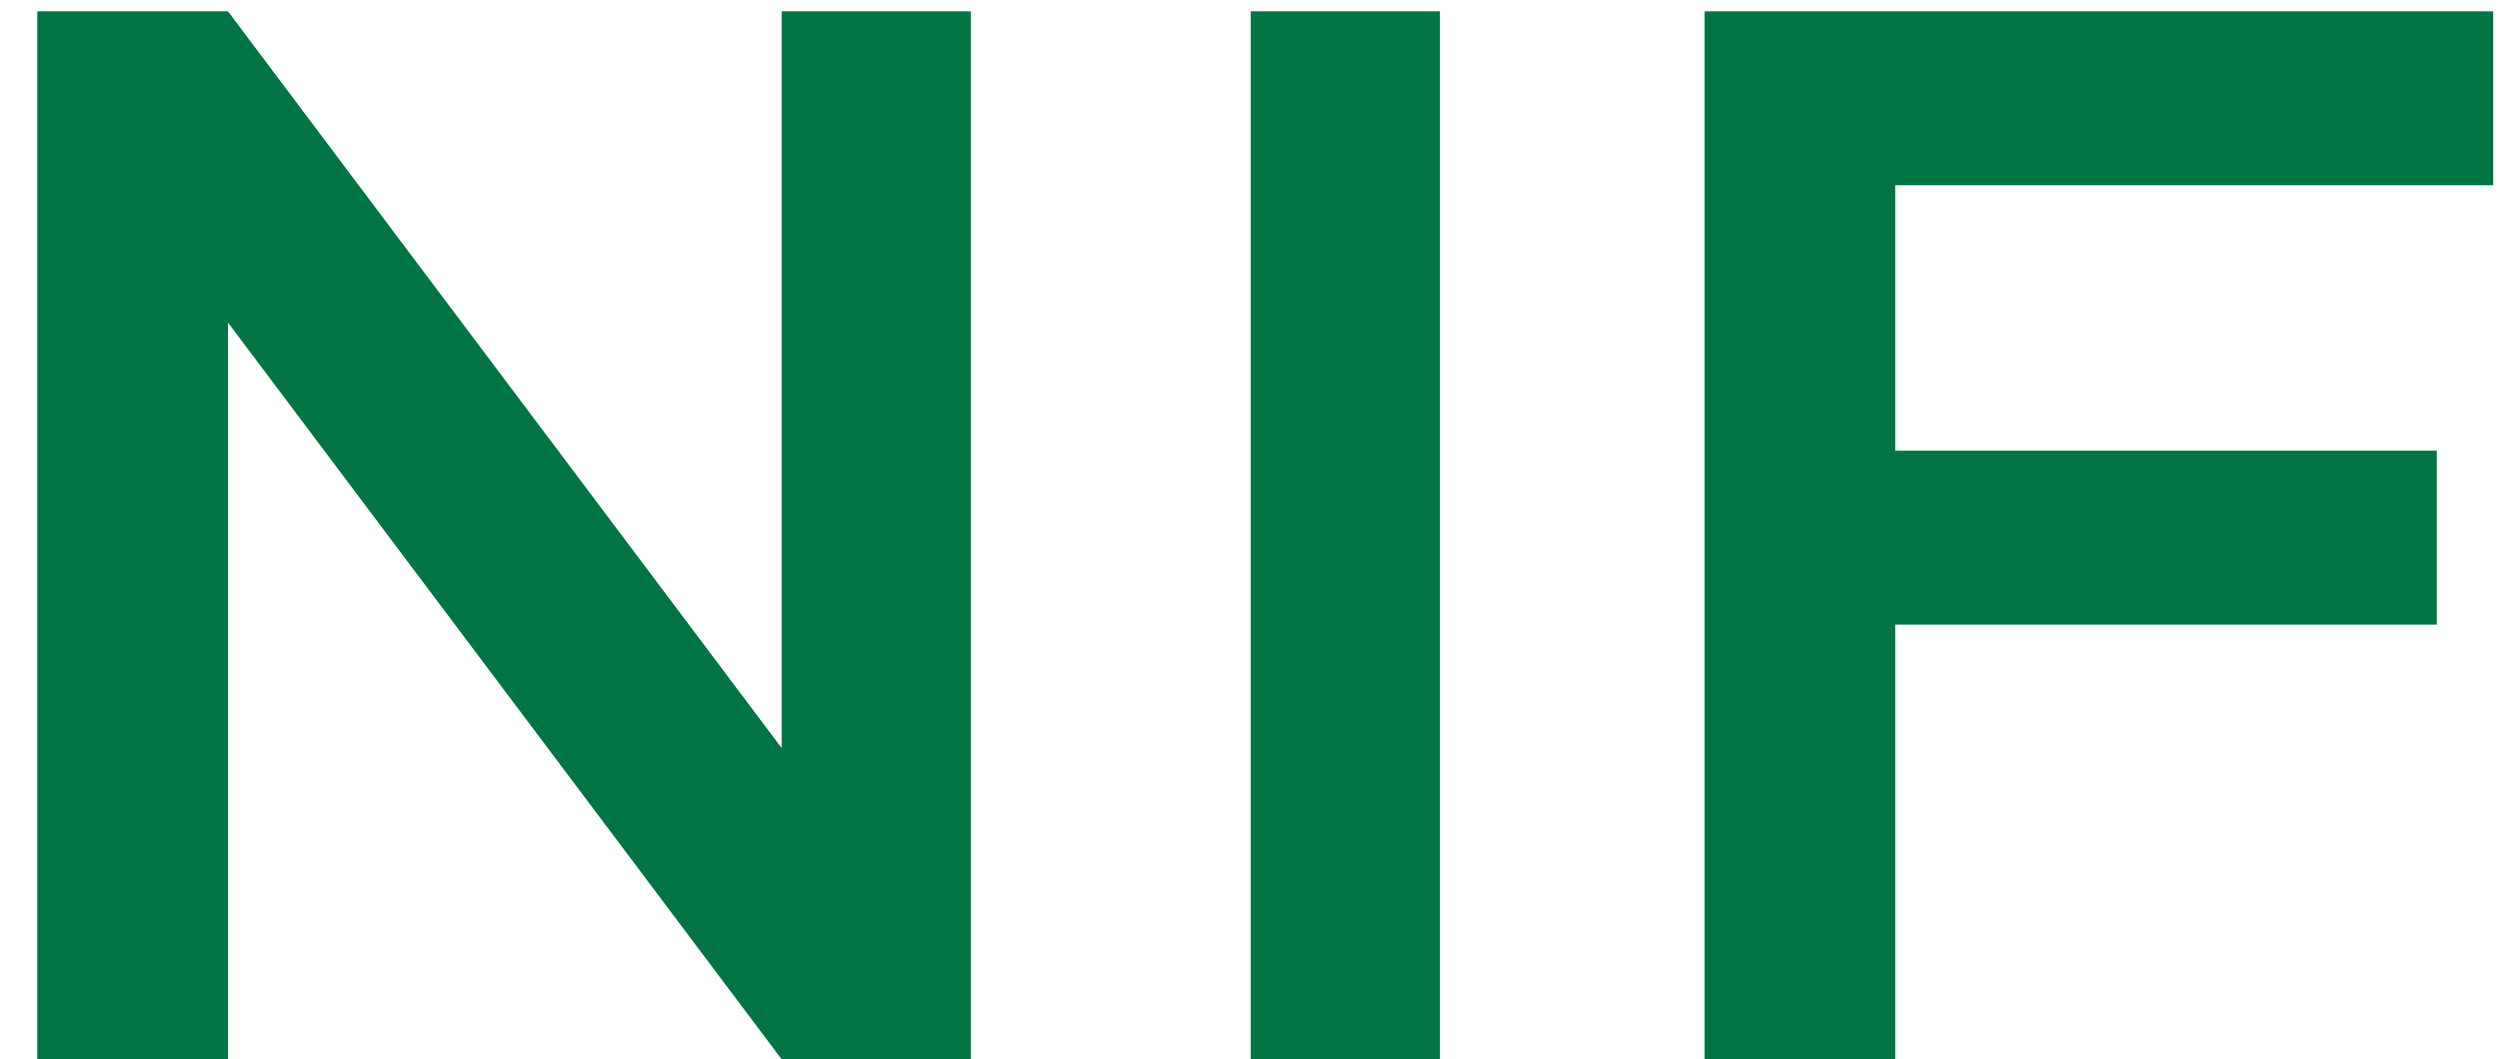 <svg xmlns="http://www.w3.org/2000/svg" width="59" height="25" viewBox="0 0 59 25" fill="none"><path d="M0.88 25H5.38V7.612L18.448 25H22.912V0.268H18.448V17.656L5.38 0.268H0.88V25ZM29.517 25H33.981V0.268H29.517V25ZM58.84 4.372V0.268H40.228V25H44.728V14.74H57.508V10.636H44.728V4.372H58.84Z" fill="#007443"></path></svg>